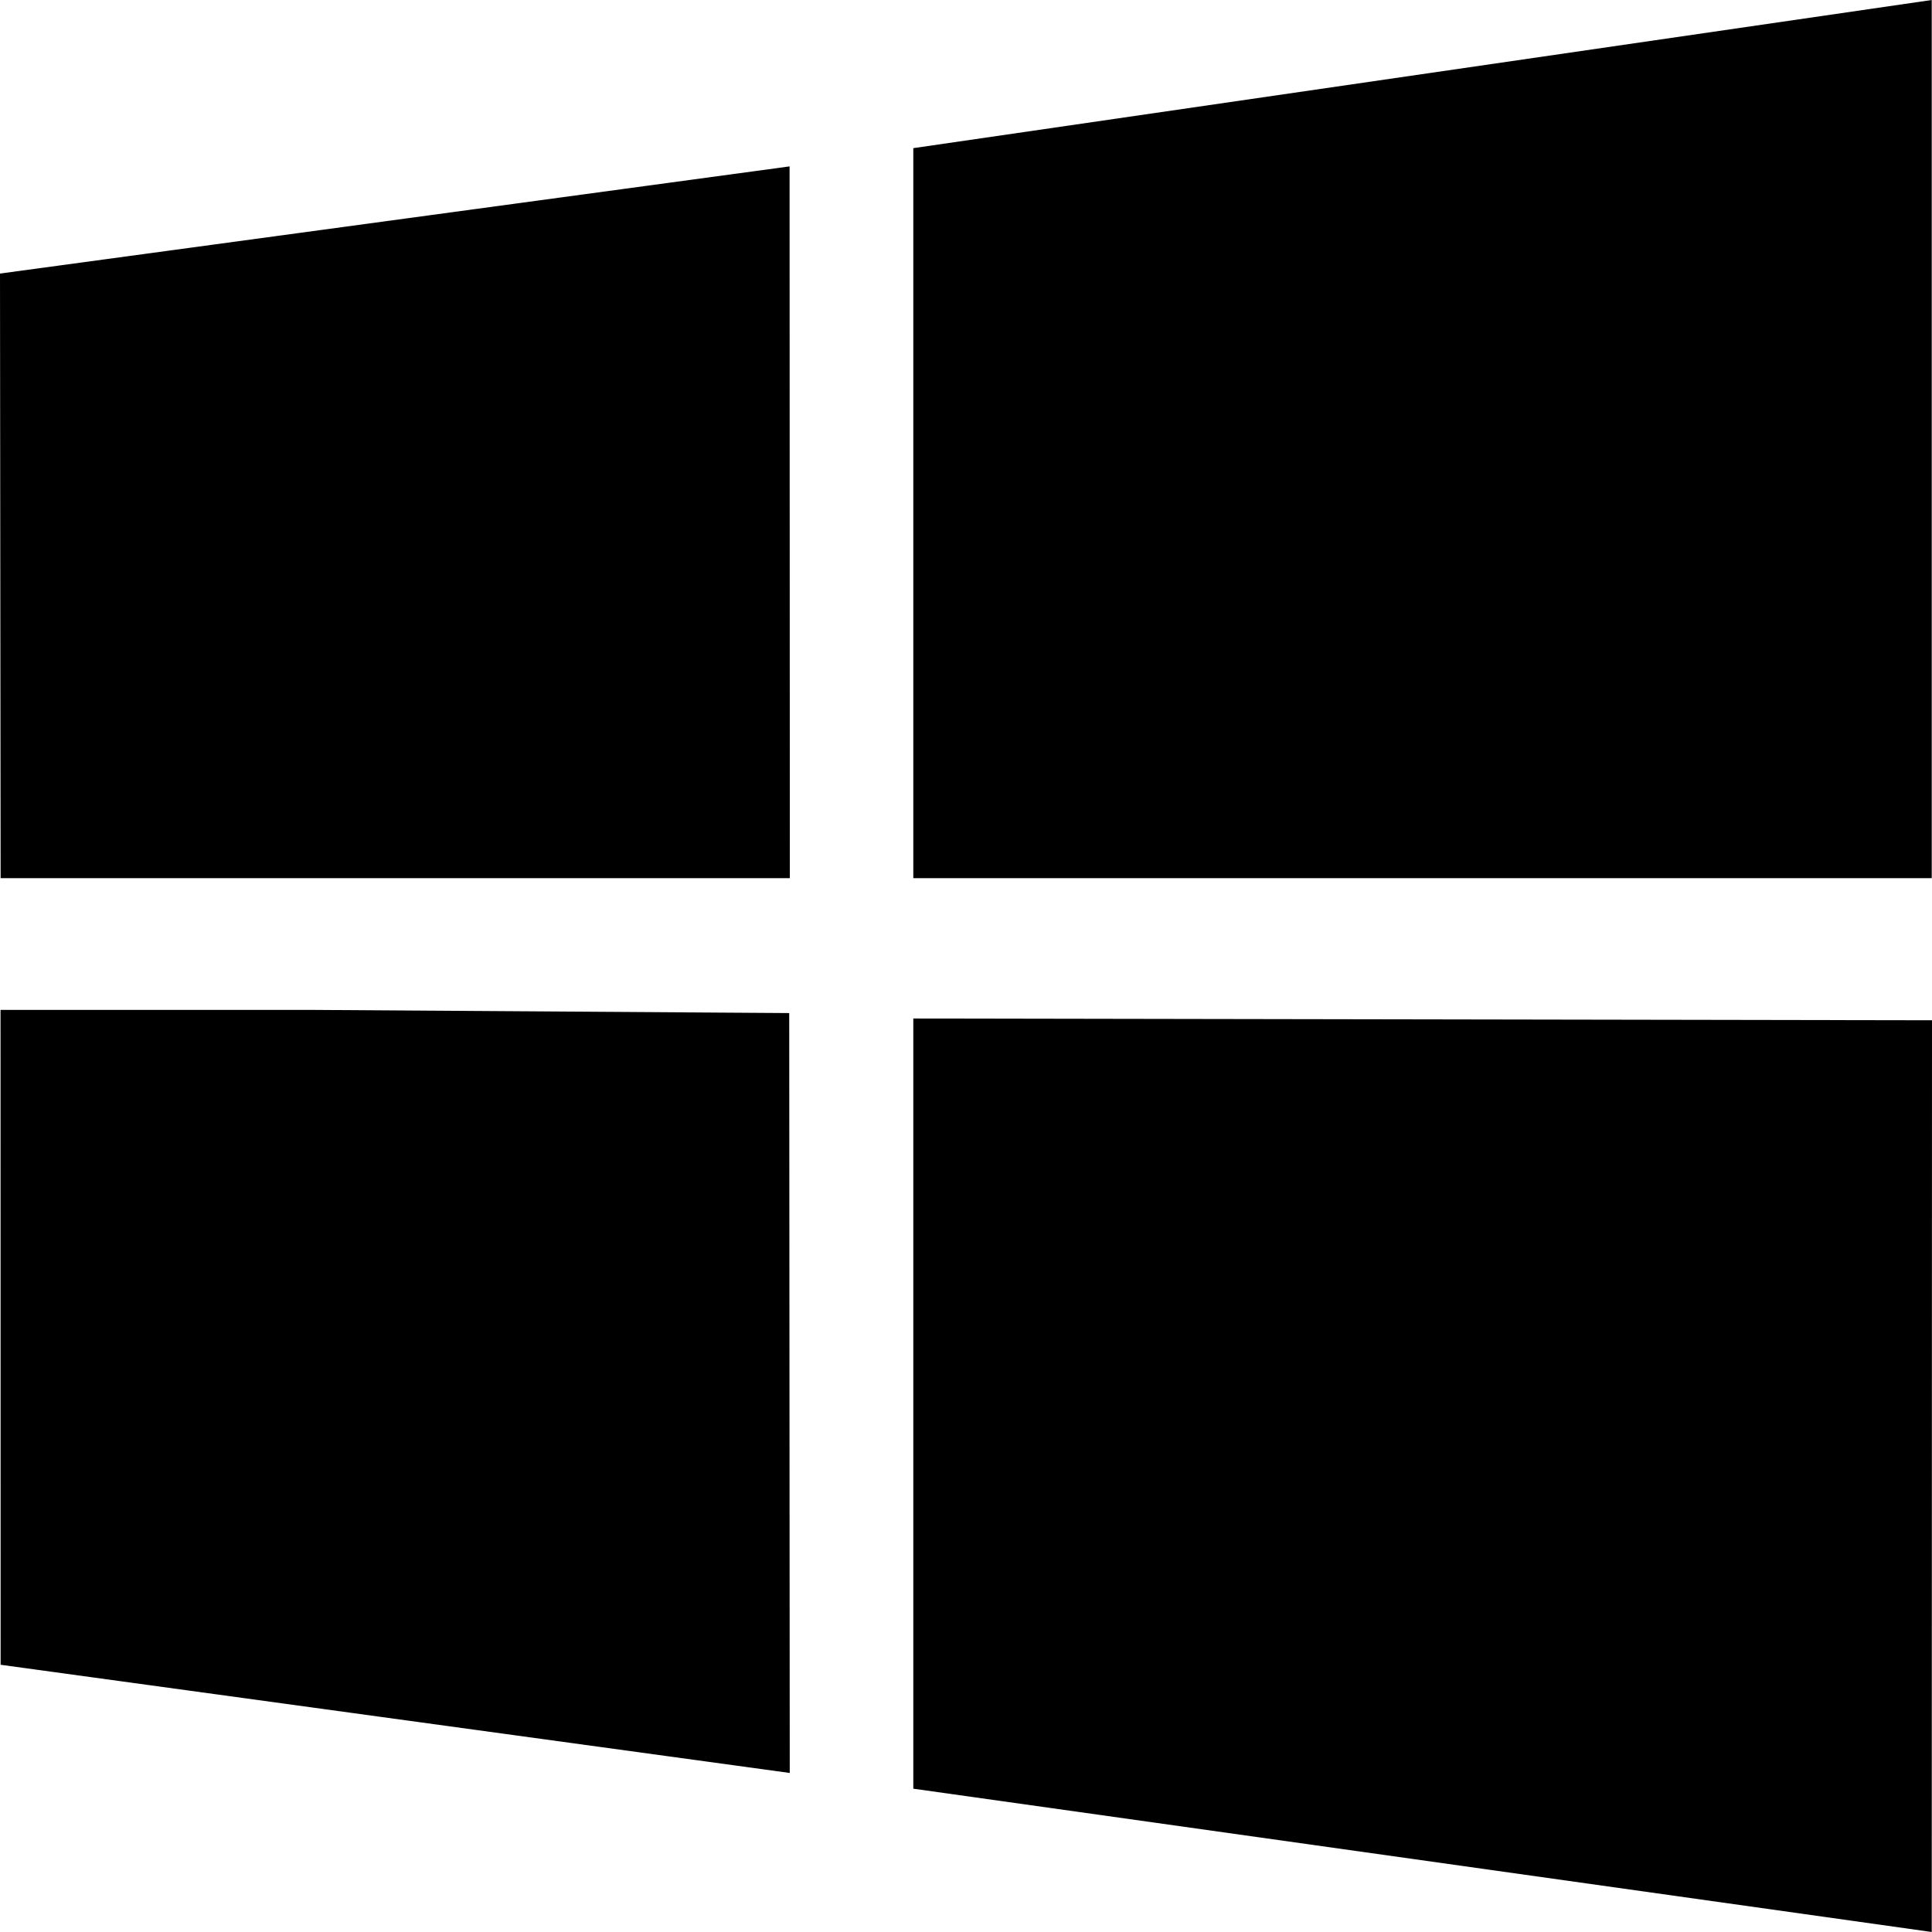 <svg width="22" height="22" viewBox="0 0 22 22" fill="none" xmlns="http://www.w3.org/2000/svg">
<path d="M10.4 11.598L22 11.618L21.997 22L10.4 20.368V11.598V11.598ZM3.567 11.5L8.987 11.536L8.993 20.189L0.007 18.957L0.006 11.5H3.567ZM8.991 1.894L8.994 10H0.007L0 3.115L8.99 1.895L8.991 1.894ZM21.997 0V10H10.4V1.687L21.997 0Z" fill="black"></path>
</svg>